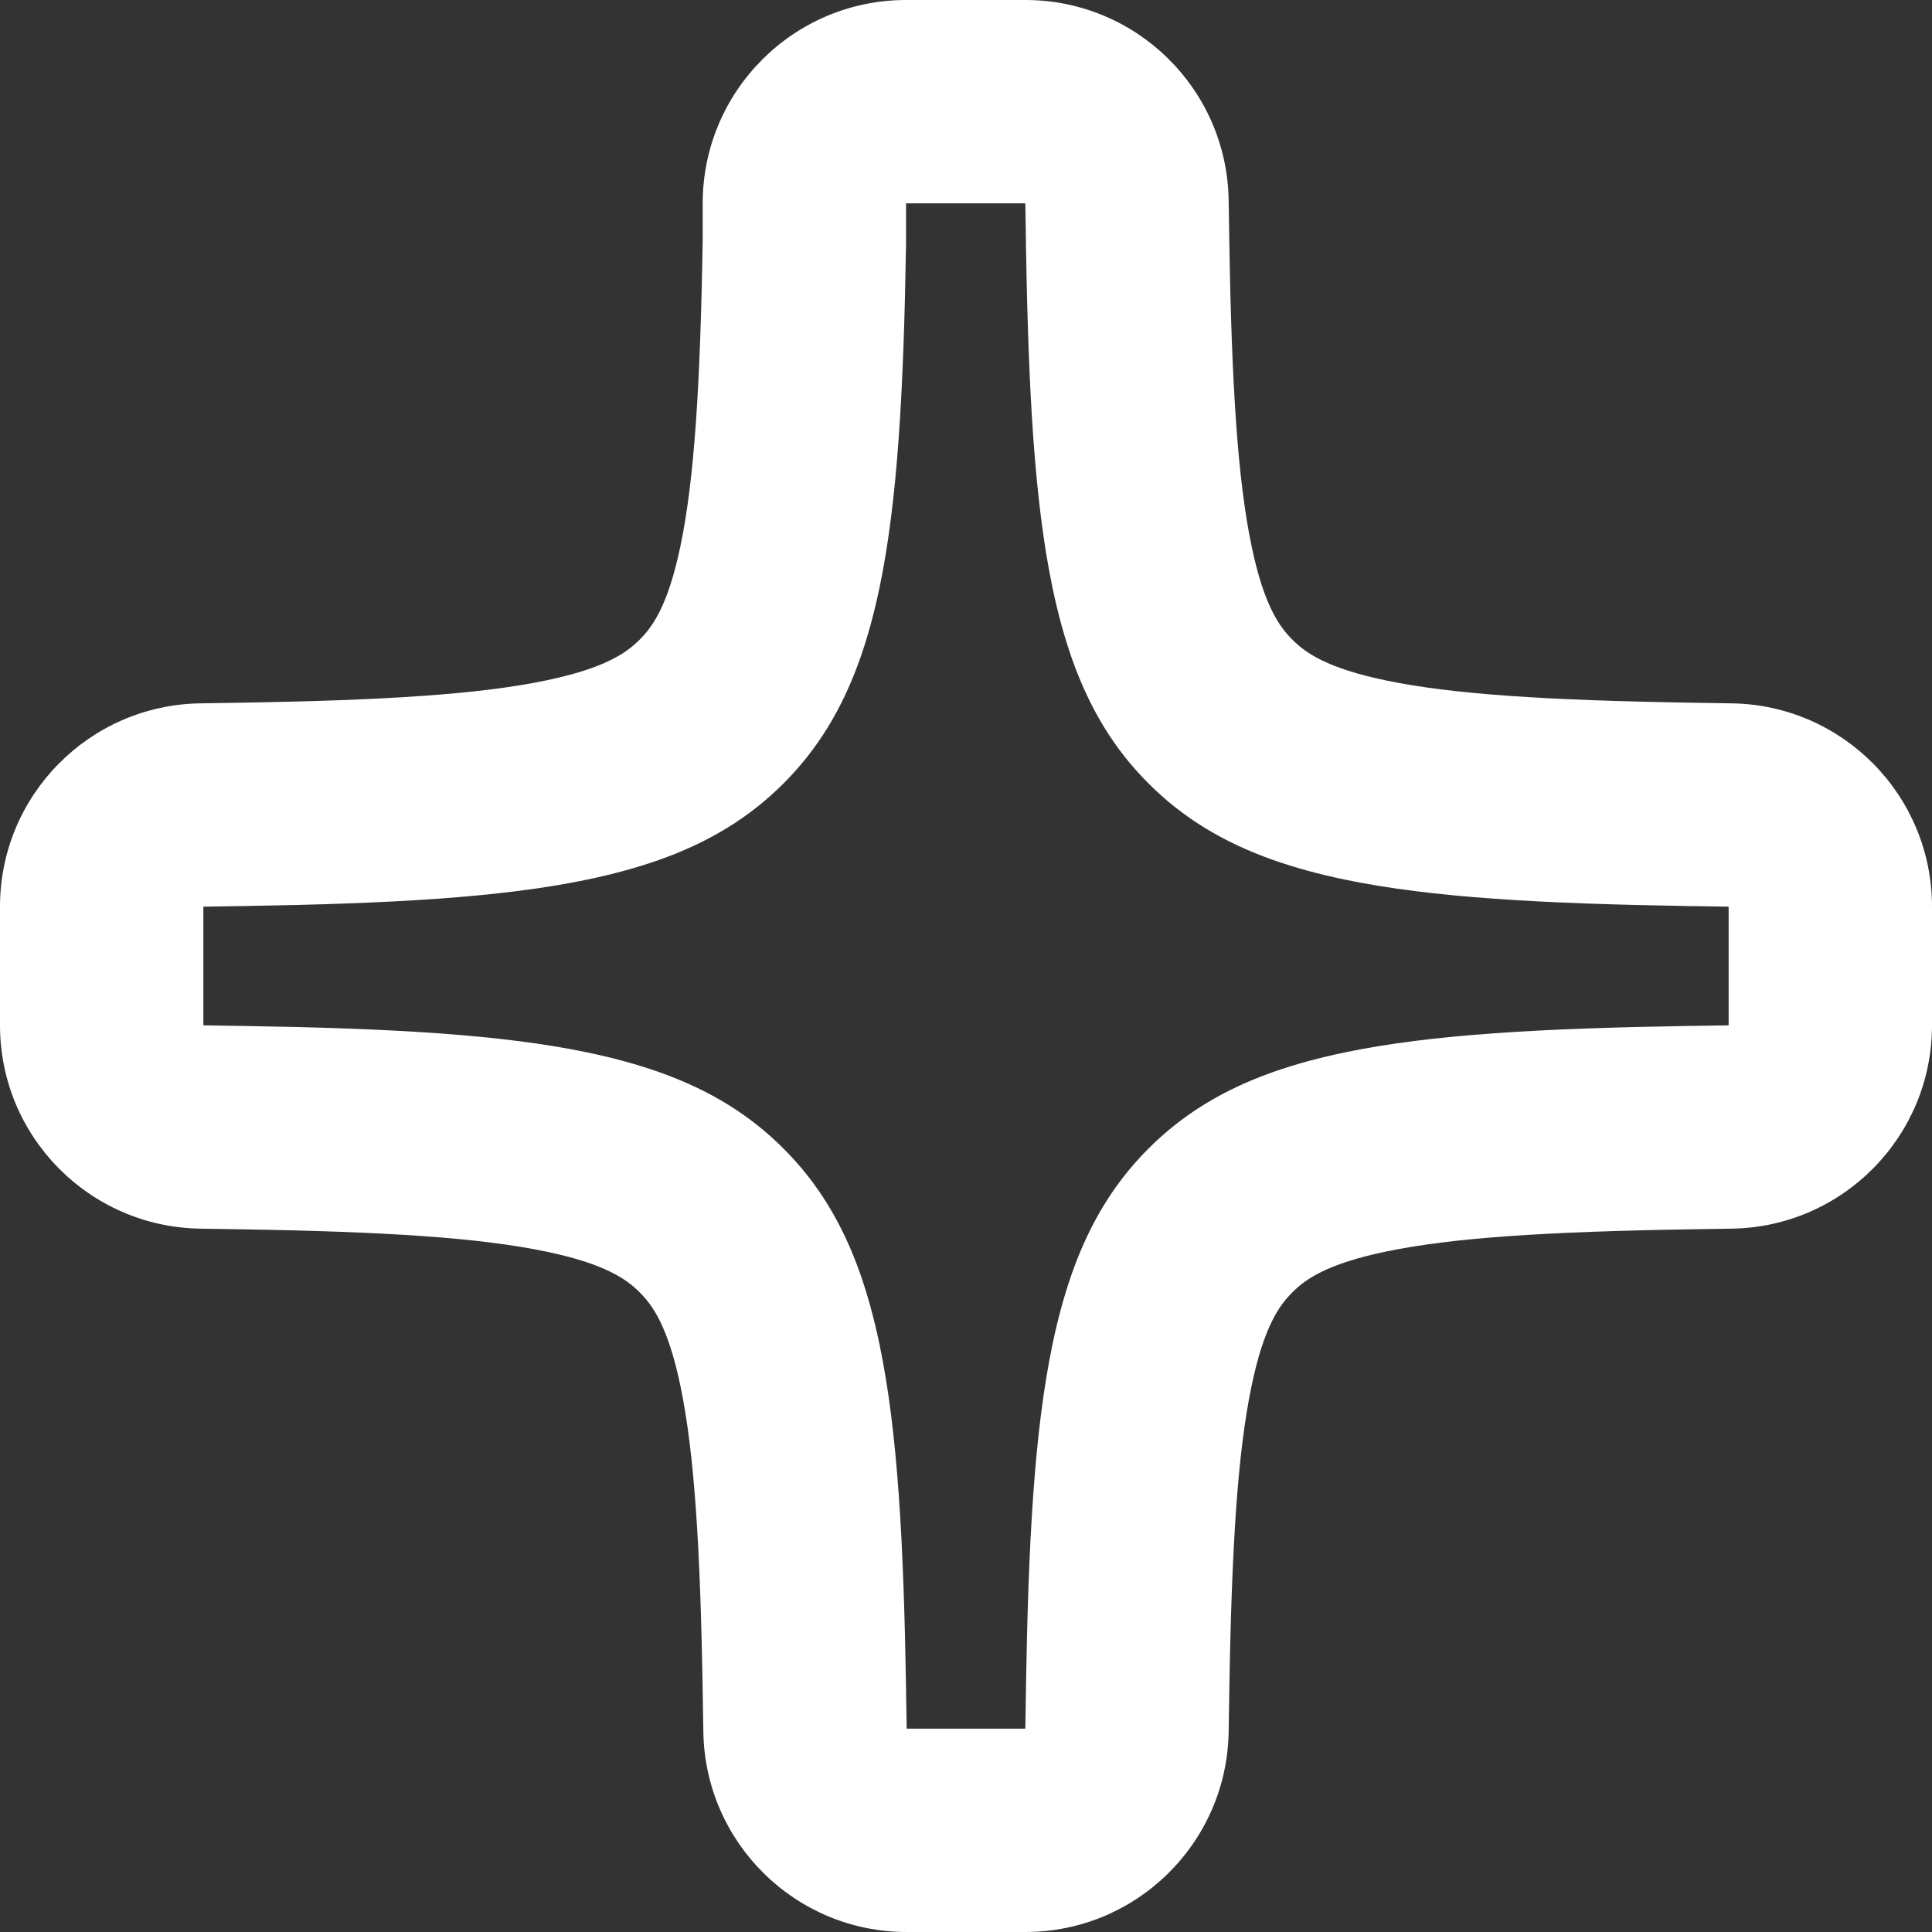 <svg width="38" height="38" viewBox="0 0 38 38" fill="none" xmlns="http://www.w3.org/2000/svg">
<rect x="0" y="0" width="38" height="38" fill="#333333" stroke="none"/>
<path fill-rule="evenodd" clip-rule="evenodd" d="M21.083 12.953C21.01 12.744 20.942 12.526 20.879 12.298C20.814 12.061 20.754 11.812 20.7 11.553C20.343 9.837 20.226 7.663 20.179 4.794C20.179 4.782 20.179 4.769 20.179 4.757C20.179 4.755 20.179 4.753 20.179 4.751L20.167 4H17.821V4.757C17.821 4.767 17.821 4.778 17.821 4.788C17.774 7.66 17.658 9.836 17.3 11.553C17.246 11.812 17.186 12.061 17.121 12.298C17.058 12.526 16.99 12.744 16.917 12.953C16.564 13.952 16.078 14.742 15.41 15.41C14.742 16.078 13.952 16.564 12.953 16.917C12.744 16.99 12.526 17.058 12.298 17.121C12.061 17.186 11.812 17.246 11.553 17.3C9.836 17.658 7.66 17.774 4.788 17.821C4.776 17.821 4.763 17.821 4.751 17.821L4 17.833V20.167L4.751 20.179C4.763 20.179 4.776 20.179 4.788 20.179C7.66 20.226 9.836 20.342 11.553 20.7C11.812 20.754 12.061 20.814 12.298 20.879C12.526 20.942 12.744 21.01 12.953 21.083C13.952 21.436 14.742 21.922 15.41 22.59C16.078 23.258 16.564 24.048 16.917 25.047C16.99 25.256 17.058 25.474 17.121 25.702C17.186 25.939 17.246 26.188 17.3 26.448C17.658 28.164 17.774 30.34 17.821 33.212C17.821 33.224 17.821 33.237 17.821 33.249L17.833 34H20.167L20.179 33.249C20.179 33.237 20.179 33.224 20.179 33.212C20.226 30.34 20.342 28.164 20.7 26.448C20.754 26.188 20.814 25.939 20.879 25.702C20.942 25.474 21.01 25.256 21.083 25.047C21.436 24.048 21.922 23.258 22.59 22.59C23.258 21.922 24.048 21.436 25.047 21.083C25.256 21.01 25.474 20.942 25.702 20.879C25.939 20.814 26.188 20.754 26.448 20.7C28.164 20.342 30.34 20.226 33.212 20.179C33.224 20.179 33.237 20.179 33.249 20.179L34 20.167V17.833L33.249 17.821C33.237 17.821 33.224 17.821 33.212 17.821C30.34 17.774 28.164 17.658 26.448 17.3C26.188 17.246 25.939 17.186 25.702 17.121C25.474 17.058 25.256 16.99 25.047 16.917C24.048 16.564 23.258 16.078 22.59 15.41C21.922 14.742 21.436 13.952 21.083 12.953ZM13.821 4.724C13.774 7.599 13.656 9.431 13.384 10.737C13.139 11.914 12.834 12.329 12.581 12.581C12.329 12.834 11.914 13.139 10.737 13.384C9.425 13.657 7.583 13.775 4.687 13.822L3.936 13.834C1.752 13.869 0 15.649 0 17.833V20.167C0 22.351 1.752 24.131 3.936 24.166L4.687 24.178C7.583 24.224 9.425 24.343 10.737 24.616C11.914 24.861 12.329 25.166 12.581 25.419C12.834 25.671 13.139 26.086 13.384 27.263C13.657 28.575 13.775 30.418 13.822 33.313L13.834 34.064C13.869 36.248 15.649 38 17.833 38H20.167C22.351 38 24.131 36.248 24.166 34.064L24.178 33.313C24.224 30.418 24.343 28.575 24.616 27.263C24.861 26.086 25.166 25.671 25.419 25.419C25.671 25.166 26.086 24.861 27.263 24.616C28.575 24.343 30.418 24.224 33.313 24.178L34.064 24.166C36.248 24.131 38 22.351 38 20.167V17.833C38 15.649 36.248 13.869 34.064 13.834L33.313 13.822C30.418 13.775 28.575 13.657 27.263 13.384C26.086 13.139 25.671 12.834 25.419 12.581C25.166 12.329 24.861 11.914 24.616 10.737C24.343 9.425 24.224 7.583 24.178 4.687L24.166 3.936C24.131 1.752 22.351 0 20.167 0H17.821C15.612 0 13.821 1.791 13.821 4V4.724Z" fill="white"/>
</svg>

